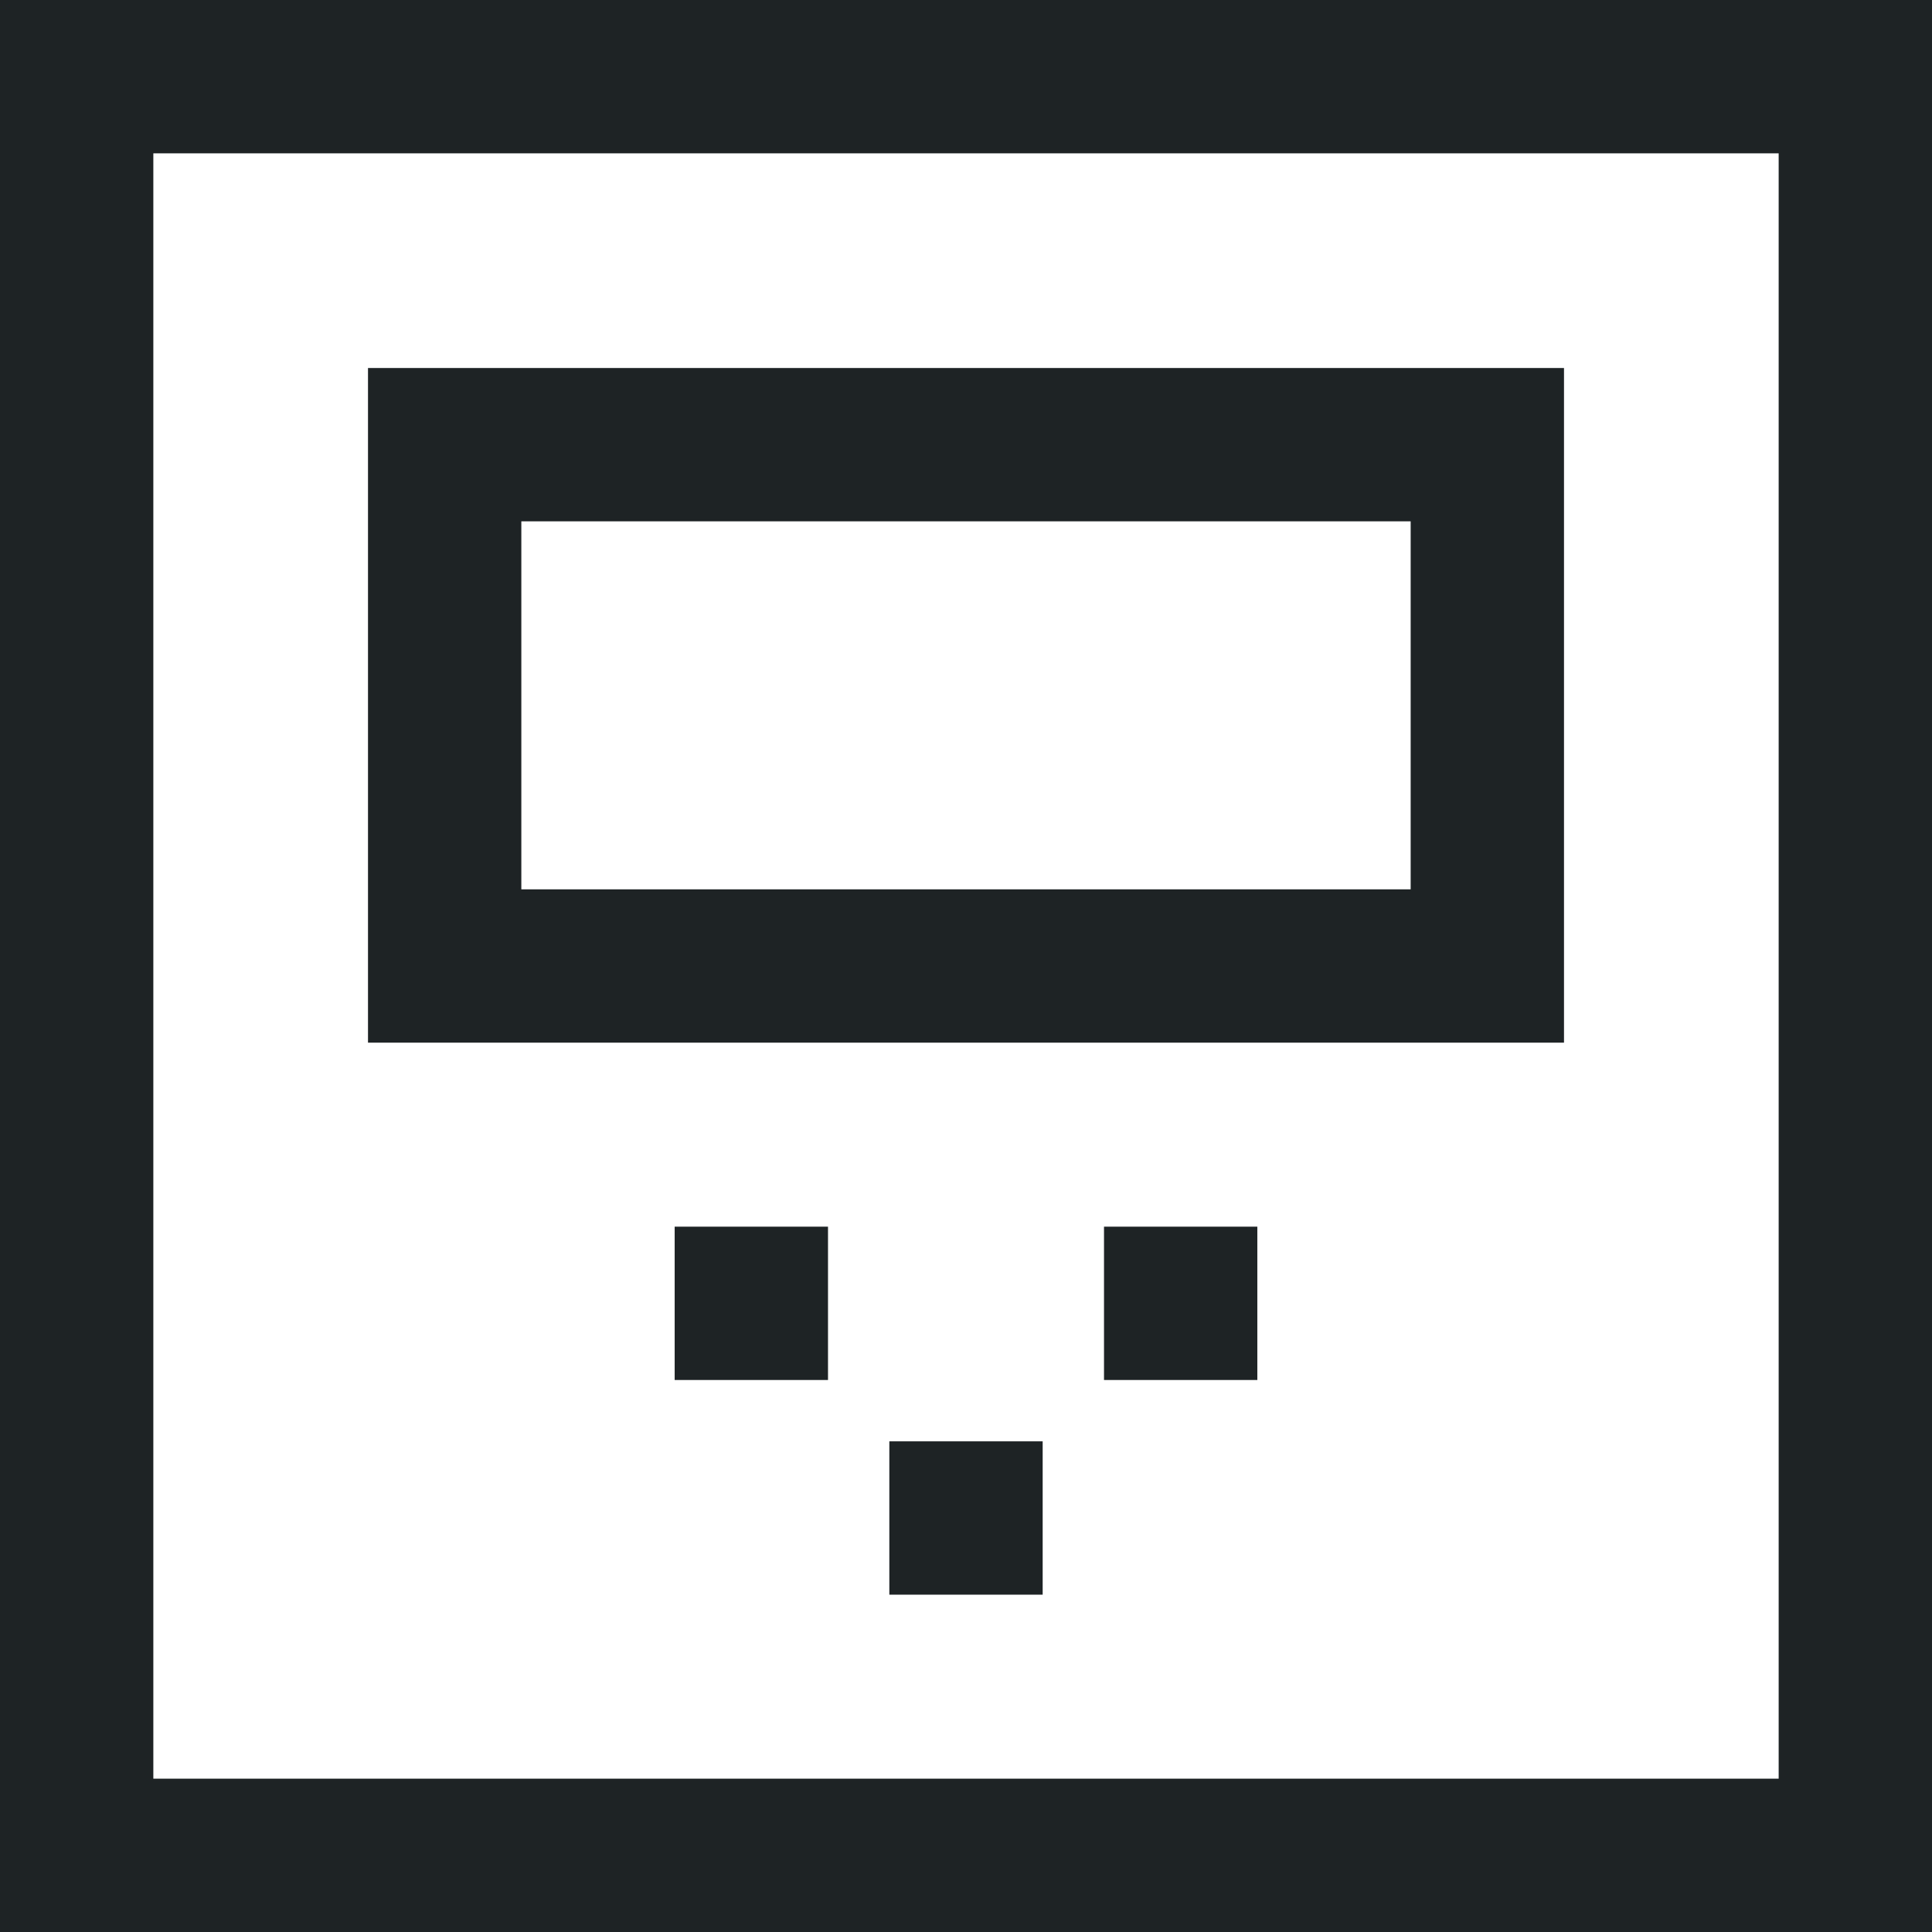 <svg width="63" height="63" viewBox="0 0 63 63" fill="none" xmlns="http://www.w3.org/2000/svg">
<rect x="2.5" y="2.5" width="58" height="58" stroke="#1E2325" stroke-width="5"/>
<rect x="48.5" y="14.5" width="17" height="34" transform="rotate(90 48.5 14.5)" stroke="#1E2325" stroke-width="5"/>
<rect x="38" y="42" width="1" height="1" fill="#D9D9D9" stroke="#1E2325" stroke-width="4"/>
<rect x="24" y="42" width="1" height="1" fill="#D9D9D9" stroke="#1E2325" stroke-width="4"/>
<rect x="31" y="49" width="1" height="1" fill="#D9D9D9" stroke="#1E2325" stroke-width="4"/>
</svg>
